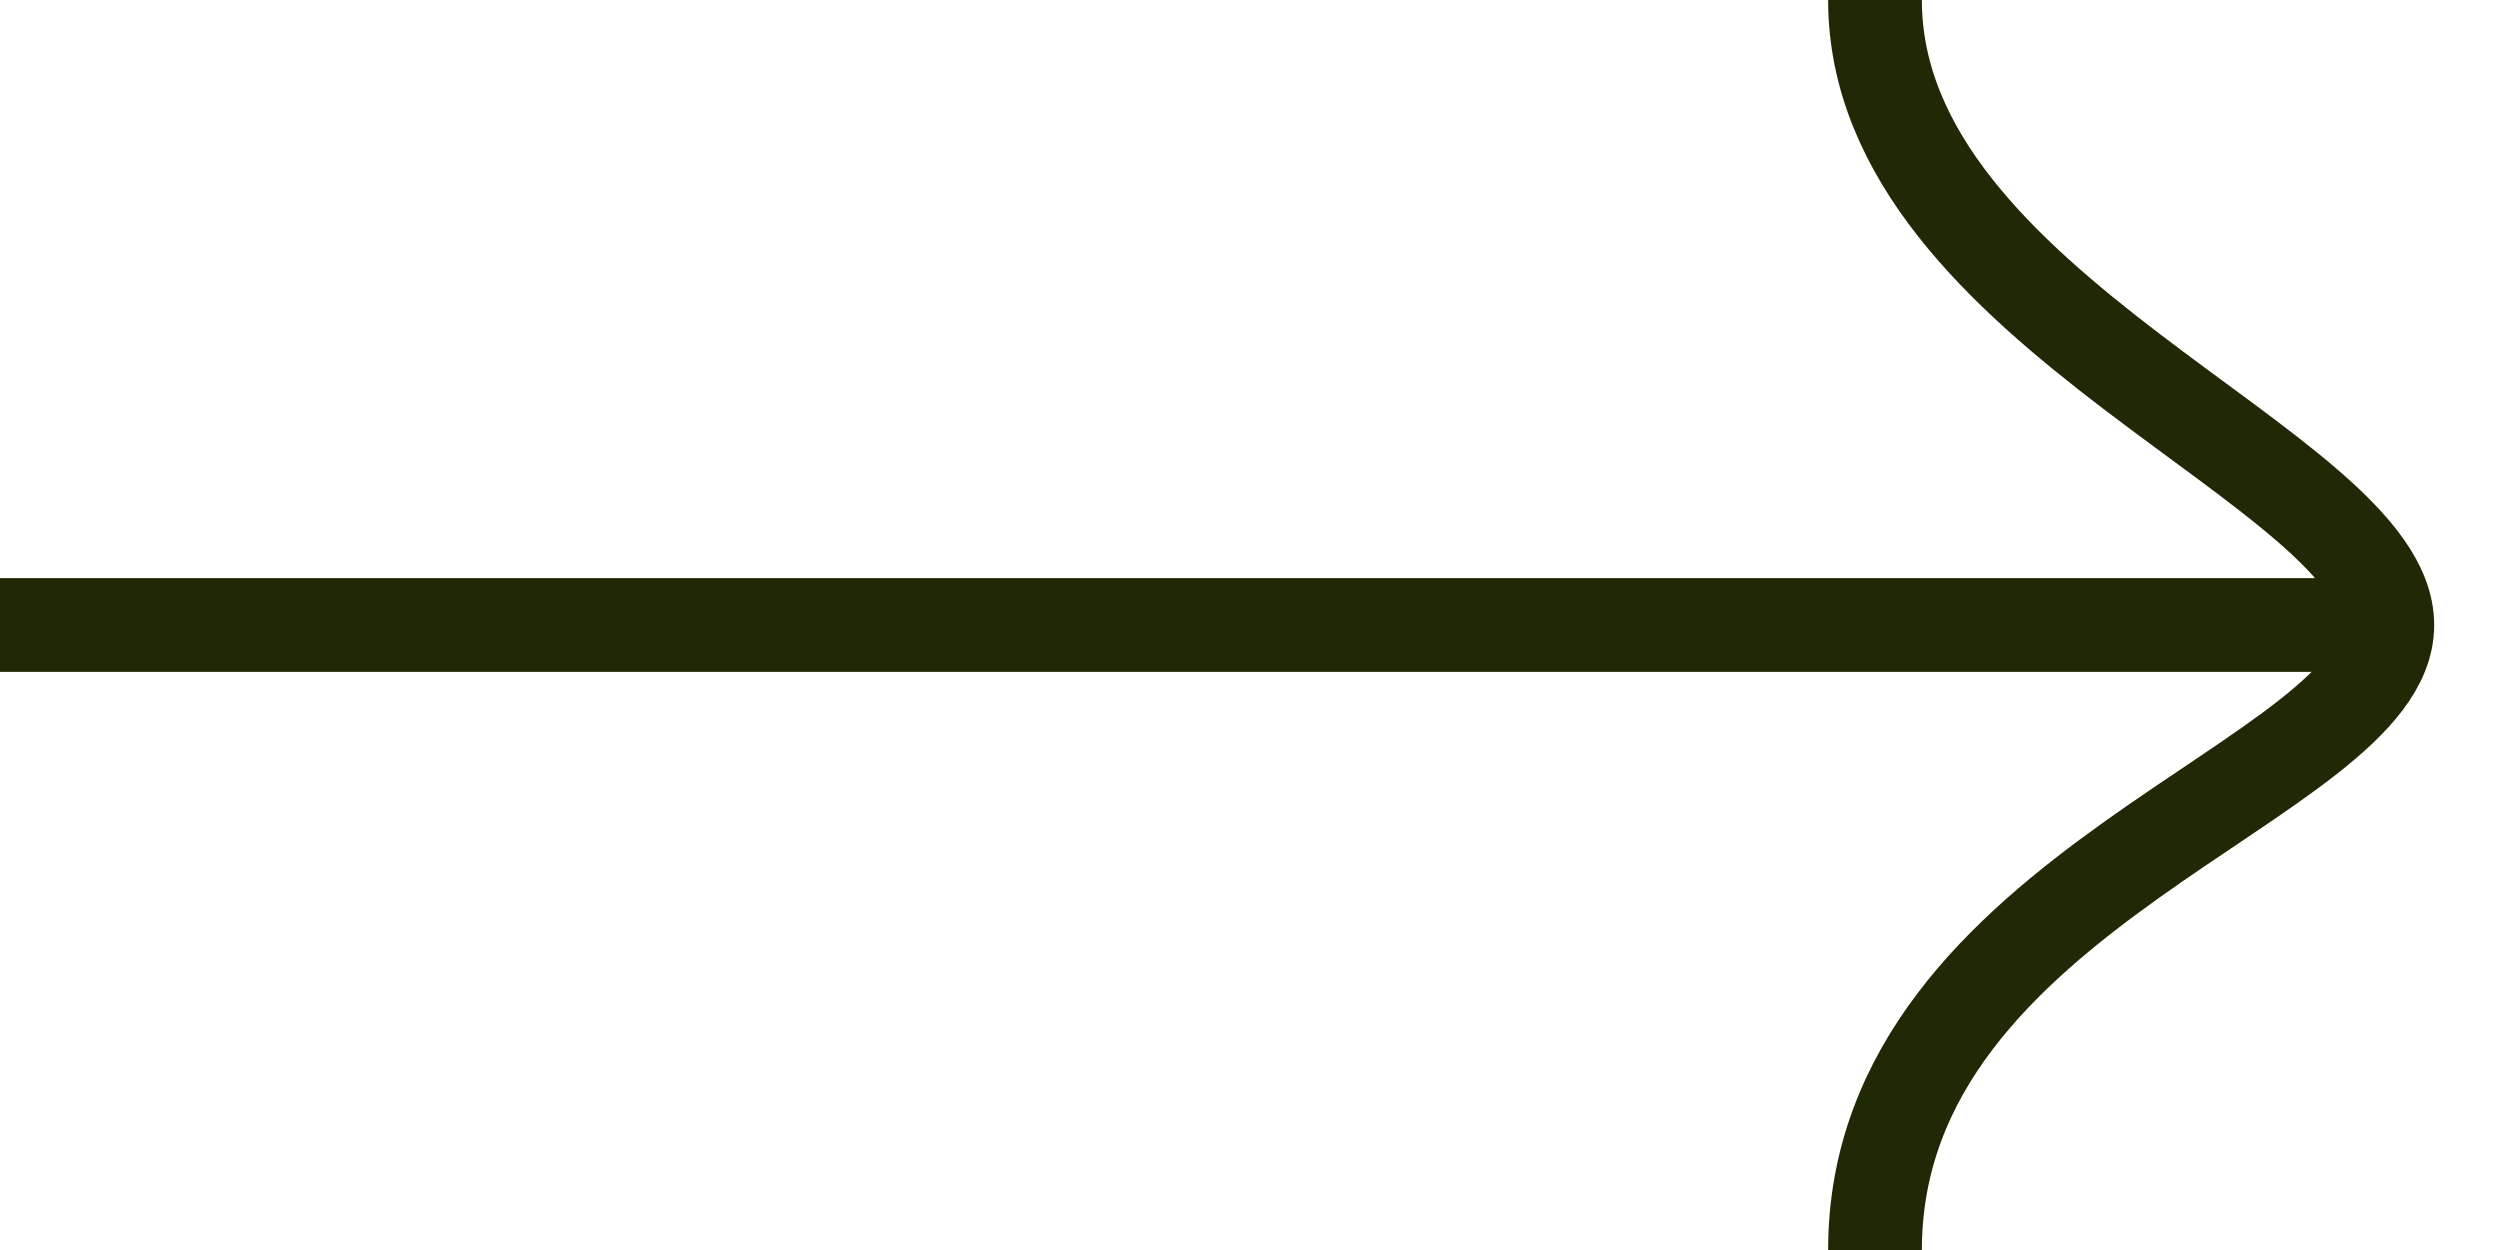 <svg width="40" height="20" viewBox="0 0 40 20" fill="none" xmlns="http://www.w3.org/2000/svg">
<path d="M38 10H0" stroke="#212806" stroke-width="1.5"/>
<path d="M30 0C30 5 38.197 7.5 38.197 10C38.197 12.5 30 14.2 30 20" stroke="#212806" stroke-width="1.5"/>
</svg>
